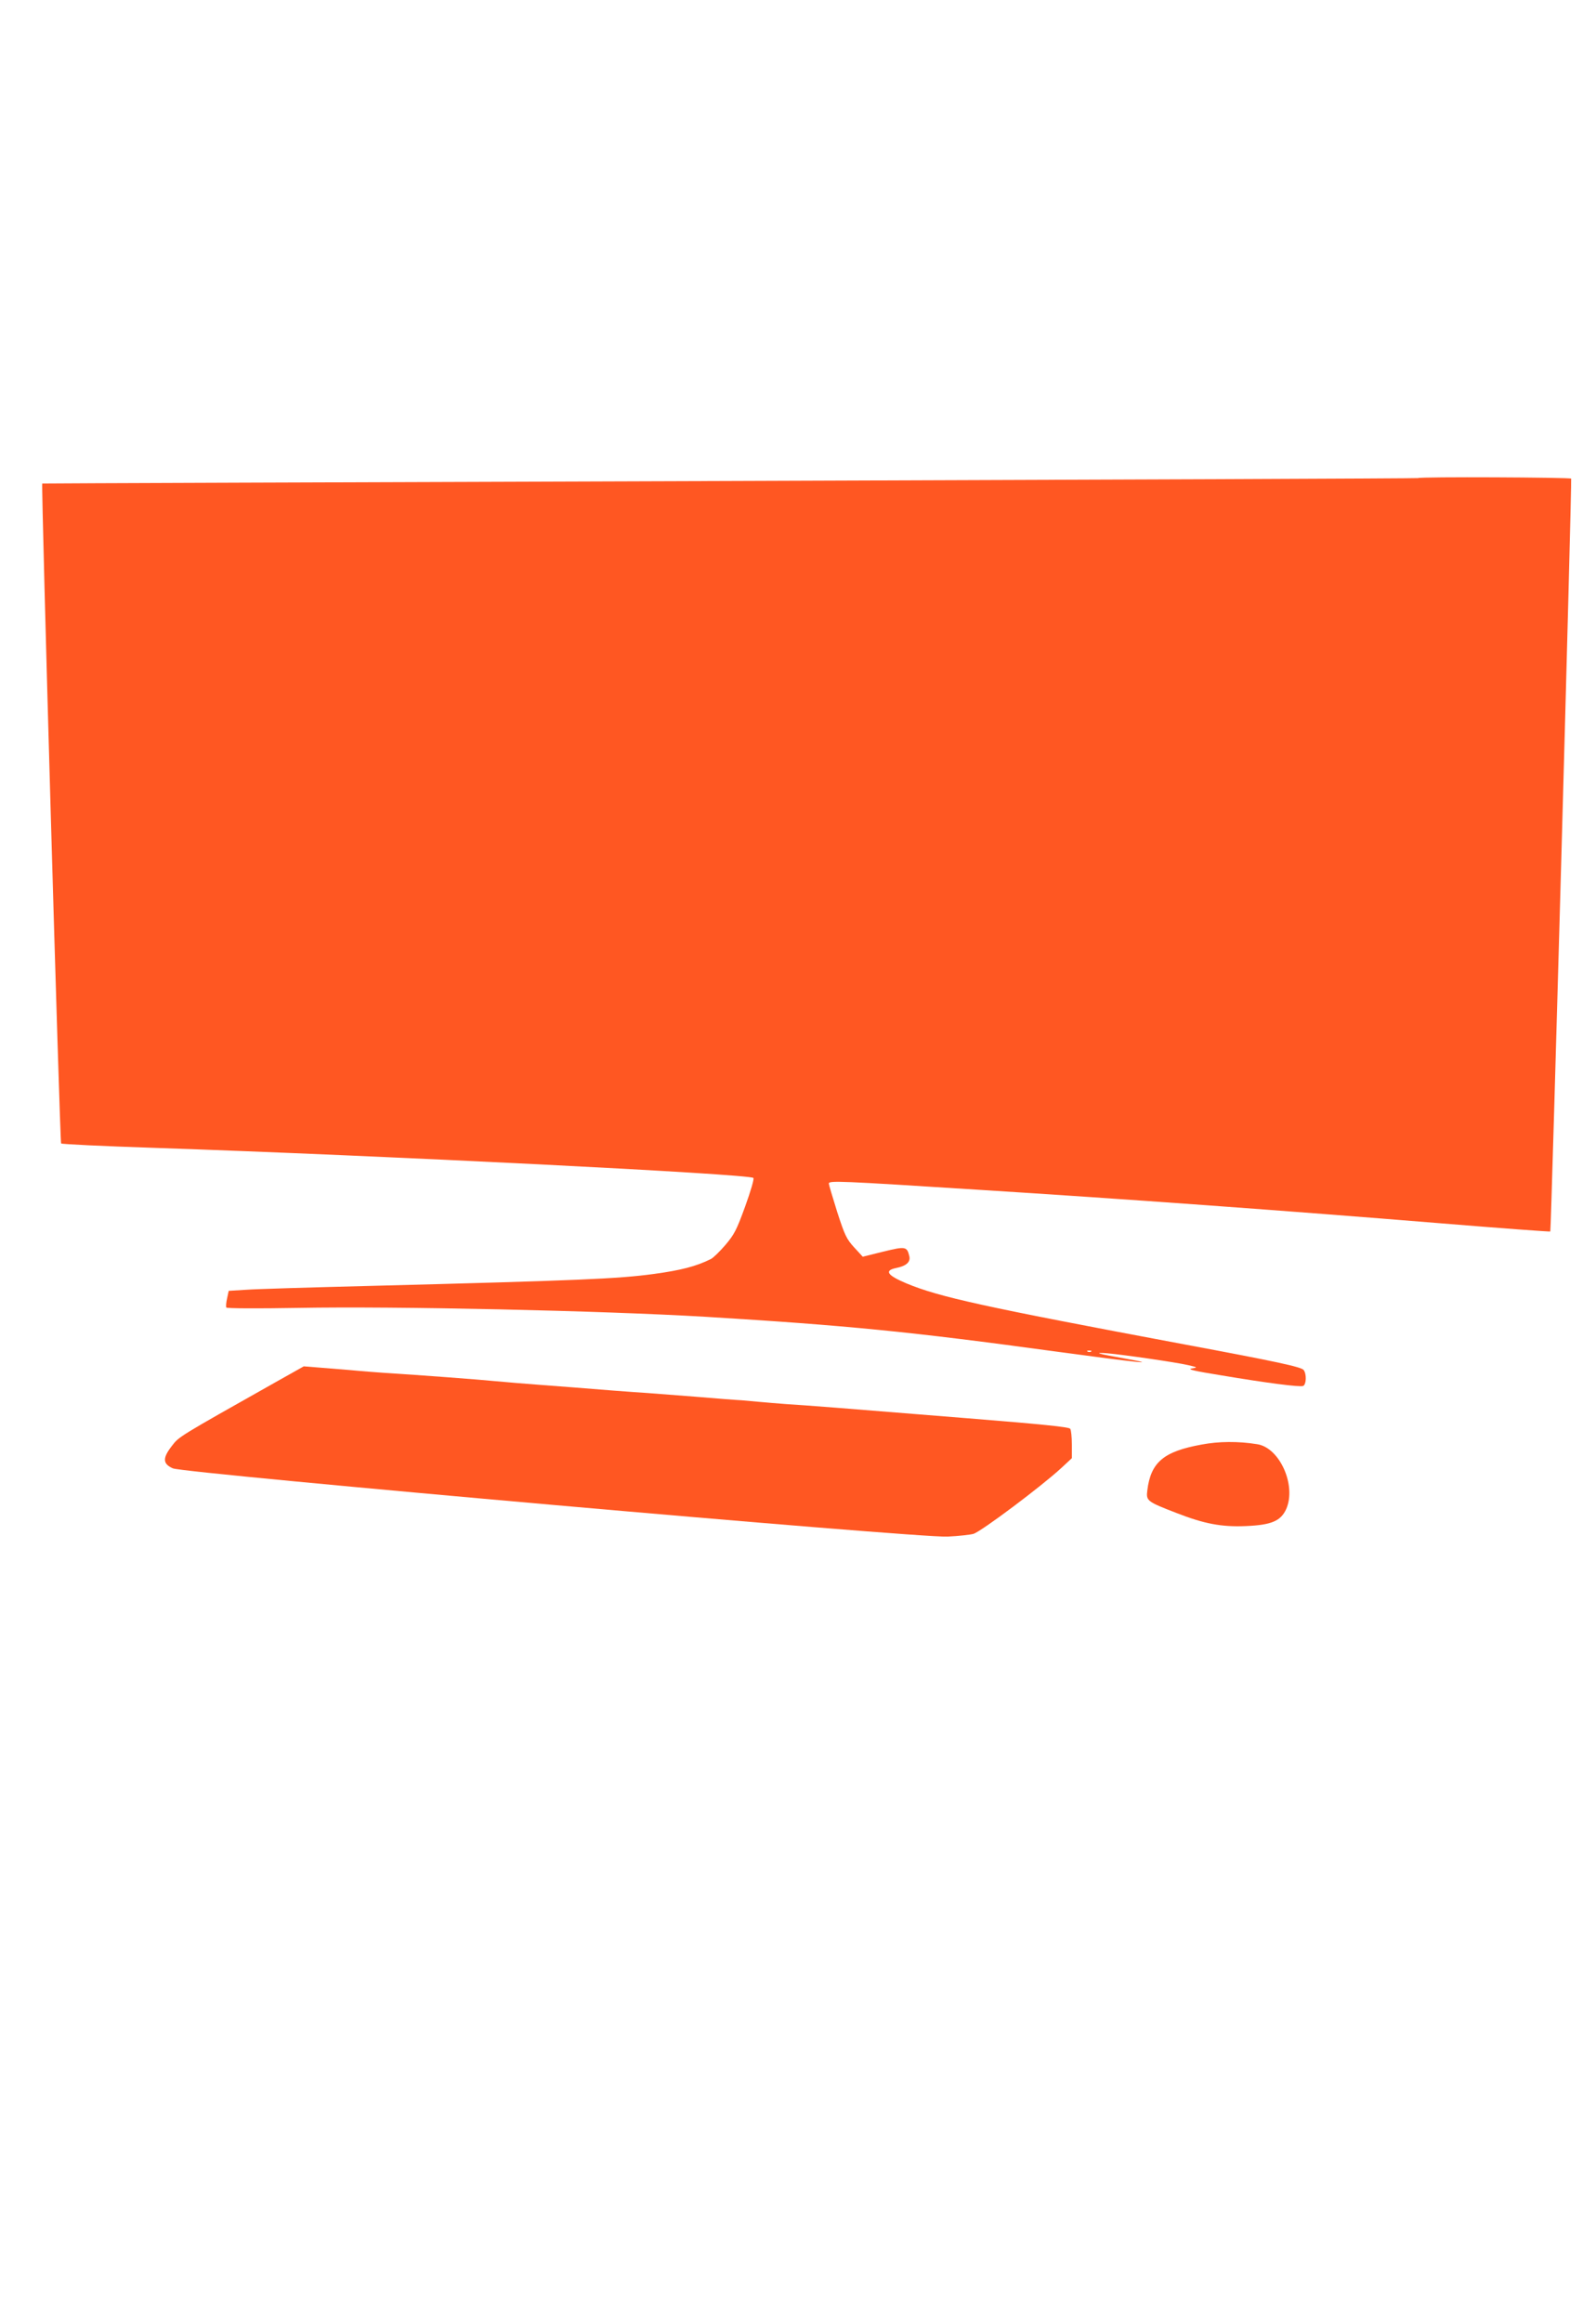 <?xml version="1.0" standalone="no"?>
<!DOCTYPE svg PUBLIC "-//W3C//DTD SVG 20010904//EN"
 "http://www.w3.org/TR/2001/REC-SVG-20010904/DTD/svg10.dtd">
<svg version="1.0" xmlns="http://www.w3.org/2000/svg"
 width="880pt" height="1280pt" viewBox="0 0 880 1280"
 preserveAspectRatio="xMidYMid meet">
<g transform="translate(0,1280) scale(0.1,-0.1)"
fill="#ff5722" stroke="none">
<path d="M7819 10166 c-2 -2 -1709 -9 -3794 -16 -2085 -7 -3791 -13 -3792 -14
-7 -6 97 -3630 104 -3636 4 -4 233 -15 508 -24 1273 -43 3287 -144 3309 -166
5 -5 -15 -73 -45 -156 -48 -132 -60 -155 -110 -214 -31 -36 -67 -71 -80 -77
-80 -40 -166 -62 -314 -82 -200 -27 -412 -36 -1575 -66 -316 -8 -619 -17 -672
-21 l-97 -6 -9 -42 c-5 -22 -7 -45 -4 -50 3 -5 170 -6 396 -2 539 10 1669 -15
2246 -49 775 -47 1131 -82 1929 -191 457 -62 590 -76 384 -39 -149 26 -181 35
-98 29 91 -8 375 -49 445 -65 55 -13 55 -13 20 -19 -26 -4 17 -14 160 -37 263
-44 437 -66 455 -59 18 7 20 66 3 88 -14 17 -148 46 -663 142 -1111 208 -1346
260 -1527 335 -107 45 -124 71 -56 85 55 11 79 33 72 64 -13 55 -21 56 -144
26 l-113 -28 -47 51 c-42 46 -52 66 -94 196 -25 80 -46 150 -46 156 0 17 53
15 823 -34 812 -51 1682 -114 2552 -185 330 -27 601 -47 603 -45 5 5 120 4139
115 4148 -4 7 -836 11 -844 3z m-1802 -4812 c-3 -3 -12 -4 -19 -1 -8 3 -5 6 6
6 11 1 17 -2 13 -5z"/>
<path d="M1520 5185 c-538 -303 -533 -300 -572 -351 -53 -68 -51 -99 5 -124
65 -28 4113 -385 4272 -376 61 3 124 10 142 15 42 12 378 264 486 364 l57 53
0 75 c0 41 -4 80 -9 87 -6 10 -158 25 -567 58 -703 57 -886 71 -999 78 -49 4
-115 9 -145 12 -30 3 -75 7 -100 9 -25 1 -142 10 -260 20 -118 9 -235 18 -260
20 -25 1 -112 8 -195 14 -221 18 -217 17 -385 30 -85 6 -200 16 -255 21 -90 9
-422 34 -615 46 -41 3 -124 9 -185 15 -60 5 -144 12 -185 15 l-75 6 -155 -87z"/>
<path d="M6625 4841 c-210 -38 -280 -98 -299 -253 -7 -57 -2 -61 161 -124 151
-59 248 -78 383 -72 141 6 192 28 222 94 57 130 -36 338 -160 357 -106 17
-211 16 -307 -2z"/>
</g>
</svg>
